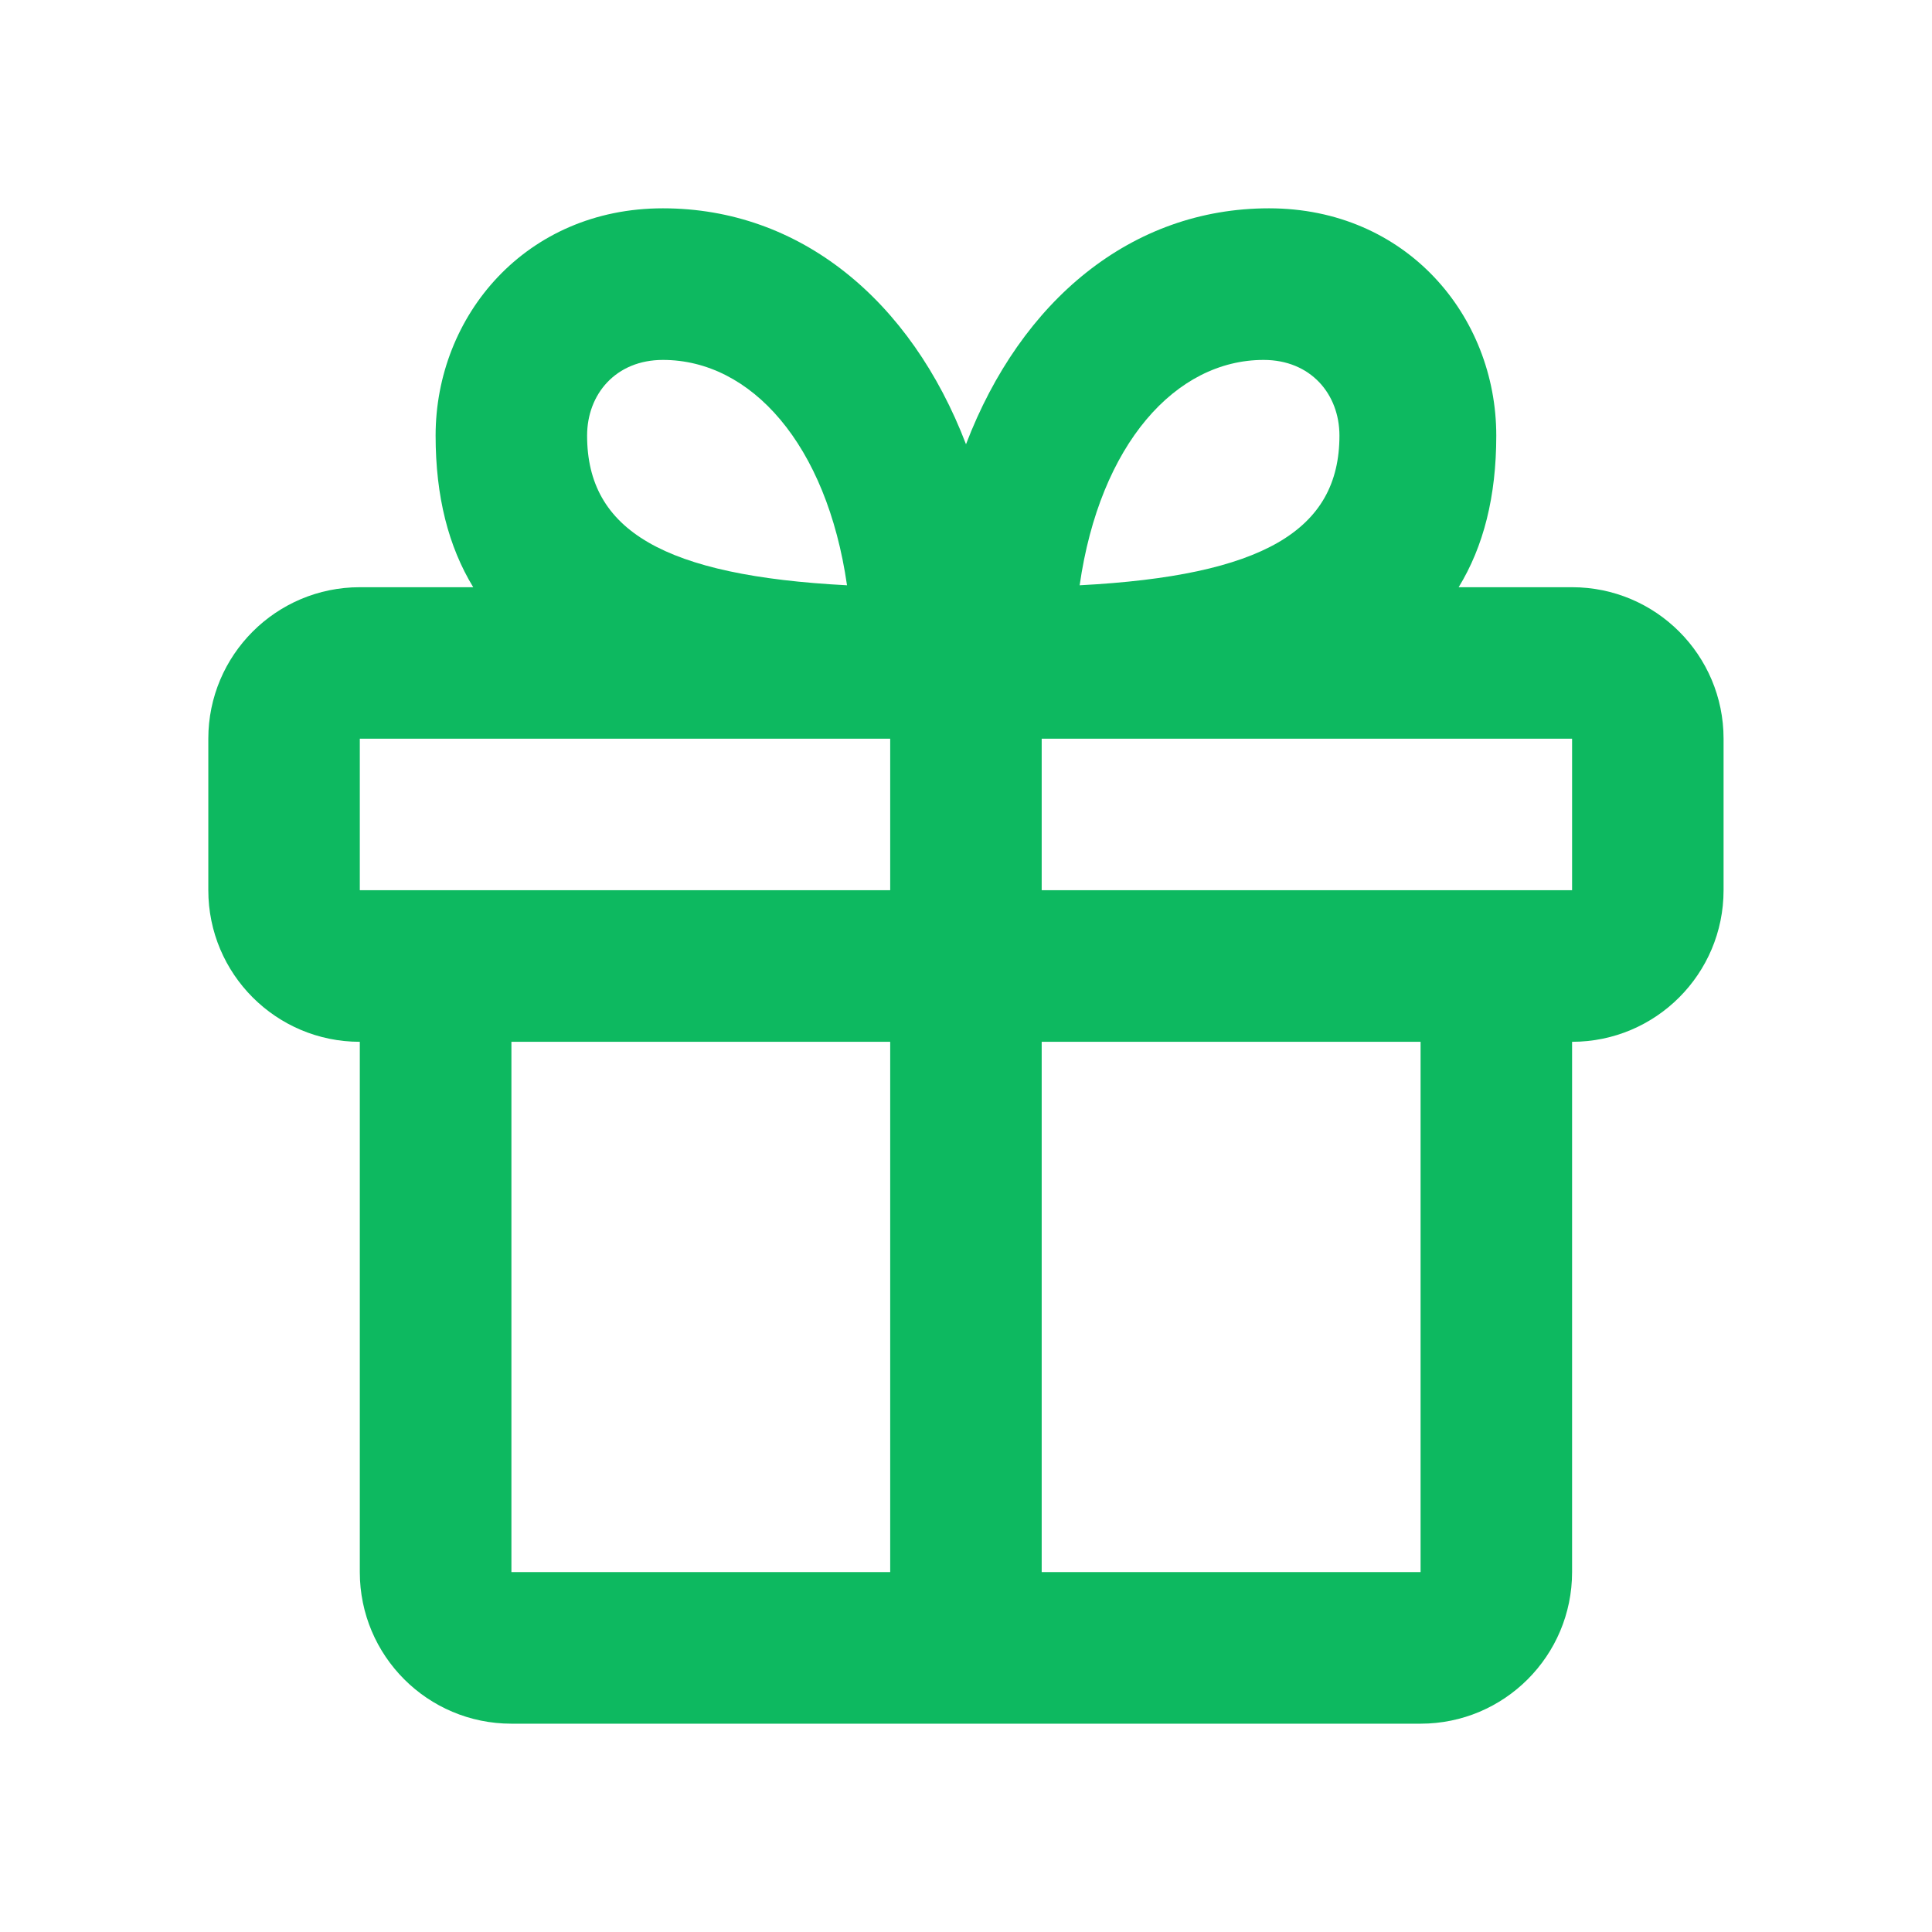<svg width="17" height="17" viewBox="0 0 17 17" fill="none" xmlns="http://www.w3.org/2000/svg">
<path fill-rule="evenodd" clip-rule="evenodd" d="M4.164 5.167C3.946 4.809 3.833 4.369 3.833 3.833C3.833 2.778 4.627 1.833 5.833 1.833C7.041 1.833 8.015 2.642 8.5 3.909C8.984 2.642 9.958 1.833 11.166 1.833C12.373 1.833 13.166 2.778 13.166 3.833C13.166 4.369 13.054 4.809 12.835 5.167H13.833C14.569 5.167 15.166 5.764 15.166 6.5V7.833C15.166 8.57 14.569 9.167 13.833 9.167V13.833C13.833 14.57 13.236 15.167 12.5 15.167H4.5C3.763 15.167 3.166 14.57 3.166 13.833V9.167C2.43 9.167 1.833 8.57 1.833 7.833V6.5C1.833 5.764 2.43 5.167 3.166 5.167H4.164ZM7.833 6.5H3.166V7.833H7.833V6.5ZM13.833 7.833H9.166V6.5H13.833V7.833ZM7.833 13.833V9.167H4.5V13.833H7.833ZM12.5 13.833H9.166V9.167H12.5V13.833ZM5.833 3.167C5.419 3.167 5.166 3.468 5.166 3.833C5.166 4.669 5.844 5.066 7.453 5.15C7.274 3.908 6.608 3.167 5.833 3.167ZM9.5 5.15C9.678 3.908 10.345 3.167 11.119 3.167C11.533 3.167 11.786 3.468 11.786 3.833C11.786 4.669 11.108 5.066 9.5 5.15Z" fill="#0DB960"/>
</svg>
